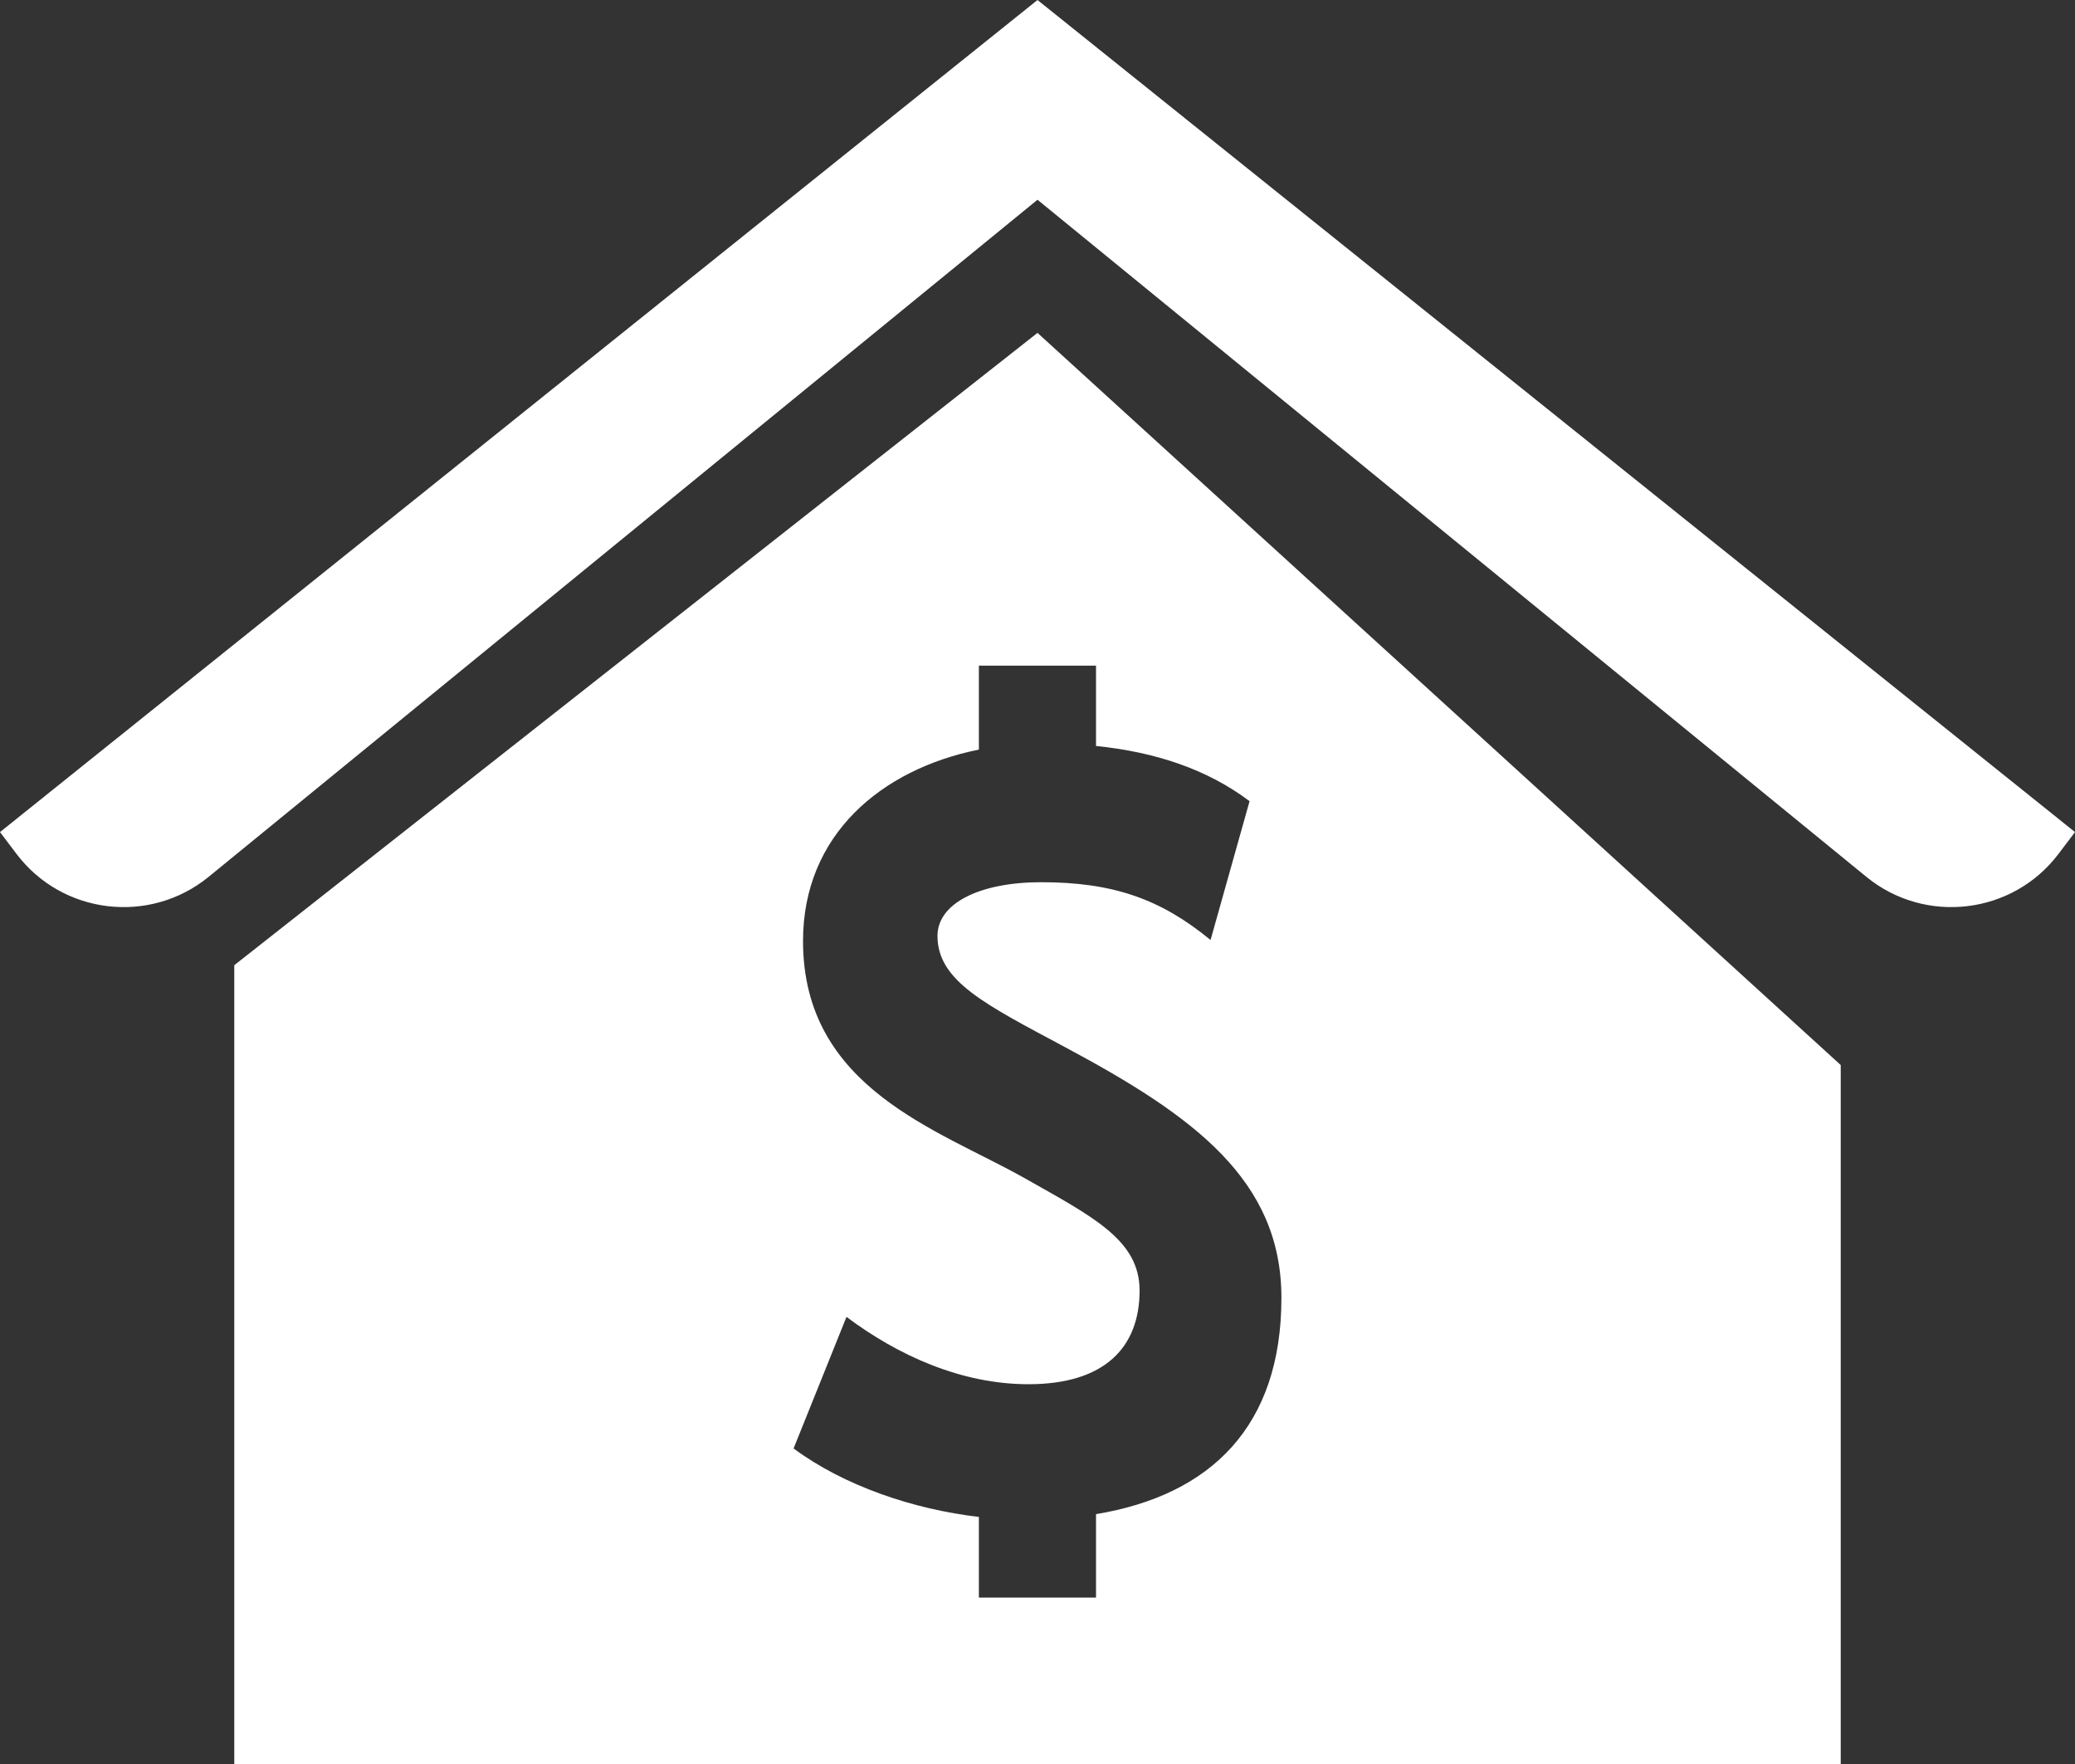 <svg width="20" height="17" viewBox="0 0 20 17" fill="none" xmlns="http://www.w3.org/2000/svg">
<rect x="0" y="0" width="20" height="17" fill="#333333" stroke="none"/>
<path d="M10 0L0 8.019L0.159 8.229C0.6 8.813 1.442 8.914 2.01 8.451L10 1.925L17.99 8.451C18.558 8.914 19.4 8.813 19.841 8.229L20 8.019L10 0ZM10 3.208L2.258 9.302V17H17.742V10.264L10 3.208ZM9.435 6.415H10.564V7.189C11.127 7.247 11.628 7.408 12.044 7.721L11.668 9.059C11.188 8.664 10.729 8.502 10.035 8.502C9.444 8.502 9.036 8.705 9.036 9.019C9.036 9.455 9.495 9.679 10.27 10.094C11.505 10.754 12.351 11.372 12.351 12.508C12.351 13.74 11.676 14.408 10.564 14.592V15.396H9.435V14.619C8.803 14.545 8.136 14.32 7.649 13.959L8.159 12.691C8.659 13.066 9.27 13.34 9.913 13.34C10.647 13.34 10.984 12.985 10.984 12.437C10.984 11.95 10.535 11.727 9.872 11.352C9.046 10.886 7.74 10.489 7.74 9.069C7.74 8.046 8.494 7.413 9.435 7.224V6.415Z" fill="white"/>
</svg>
